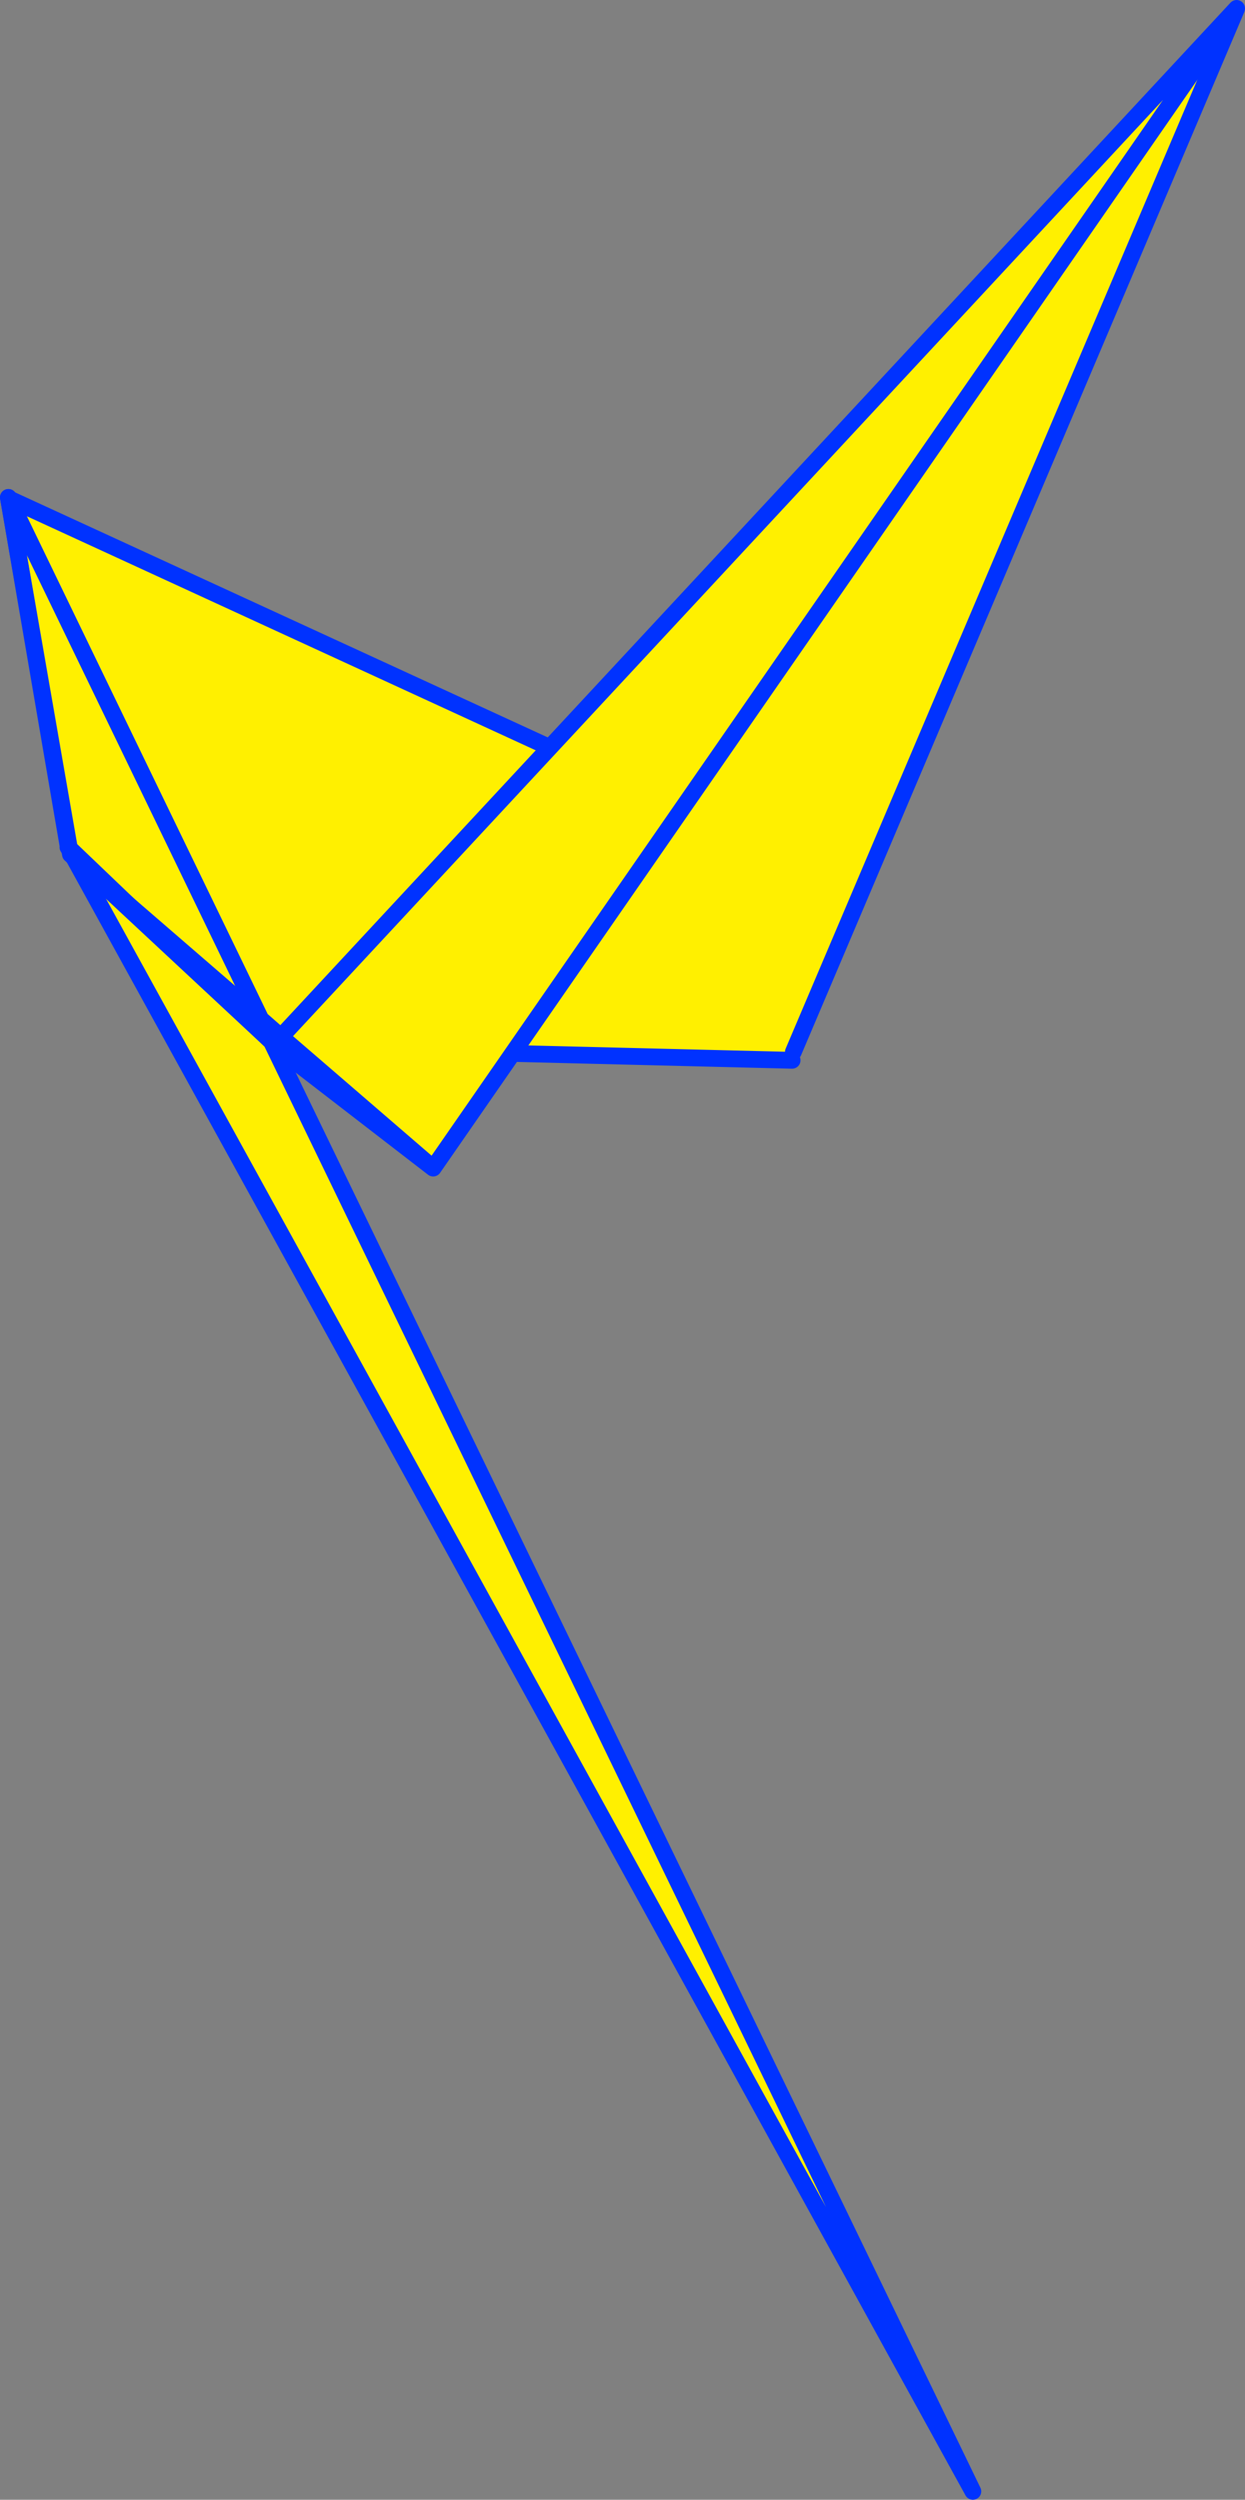 <?xml version="1.0" encoding="UTF-8" standalone="no"?>
<svg xmlns:xlink="http://www.w3.org/1999/xlink" height="298.0px" width="148.45px" xmlns="http://www.w3.org/2000/svg">
  <rect width="100%" height="100%" fill="#808080" stroke="none"/>
  <g transform="matrix(1.0, 0.0, 0.0, 1.0, 56.05, 199.9)">
    <path d="M38.55 -74.5 L38.4 -73.5 -20.6 -74.95 -20.6 -77.05 -23.7 -75.75 -55.0 -140.45 13.7 -108.85 91.35 -198.75 38.55 -74.5 M13.7 -108.85 L-20.6 -77.05 13.7 -108.85" fill="#fff000" fill-rule="evenodd" stroke="none"/>
    <path d="M38.4 -73.5 L-20.6 -74.95 -23.15 -75.0 -23.7 -75.75 -55.0 -140.45 13.7 -108.85 91.35 -198.75 38.55 -74.5 M-20.6 -77.05 L-23.15 -75.0 M-20.6 -77.05 L-23.7 -75.75 M-20.6 -77.05 L13.7 -108.85" fill="none" stroke="#0032ff" stroke-linecap="round" stroke-linejoin="round" stroke-width="2.0"/>
    <path d="M-47.85 -98.75 L-47.8 -98.8 -23.7 -75.75 -47.8 -98.8 -47.9 -98.85 -55.05 -140.6 -23.7 -75.75 59.95 97.1 -47.85 -98.75" fill="#fff000" fill-rule="evenodd" stroke="none"/>
    <path d="M-47.85 -98.75 L59.95 97.1 -23.7 -75.75 -47.8 -98.8 -47.9 -98.85 -47.85 -98.75 -47.95 -98.9 -47.9 -98.85 -55.05 -140.6 -23.7 -75.75" fill="none" stroke="#0032ff" stroke-linecap="round" stroke-linejoin="round" stroke-width="2.0"/>
    <path d="M-22.55 -76.3 L91.4 -198.9 -4.4 -60.65 -23.45 -75.35 -22.55 -76.3 -4.4 -60.65 -22.55 -76.3" fill="#fff000" fill-rule="evenodd" stroke="none"/>
    <path d="M-22.55 -76.3 L91.4 -198.9 -4.4 -60.65 -23.45 -75.35 -23.7 -75.75 -47.1 -97.55 -47.65 -98.05 -55.05 -140.6 -24.95 -78.4 -22.55 -76.3 -4.4 -60.65 M-24.95 -78.4 L-23.7 -75.8 -23.45 -75.35 -22.55 -76.3 M-23.7 -75.8 L-23.7 -75.75 M-47.1 -97.55 L-24.95 -78.4" fill="none" stroke="#0032ff" stroke-linecap="round" stroke-linejoin="round" stroke-width="2.0"/>
  </g>
</svg>
